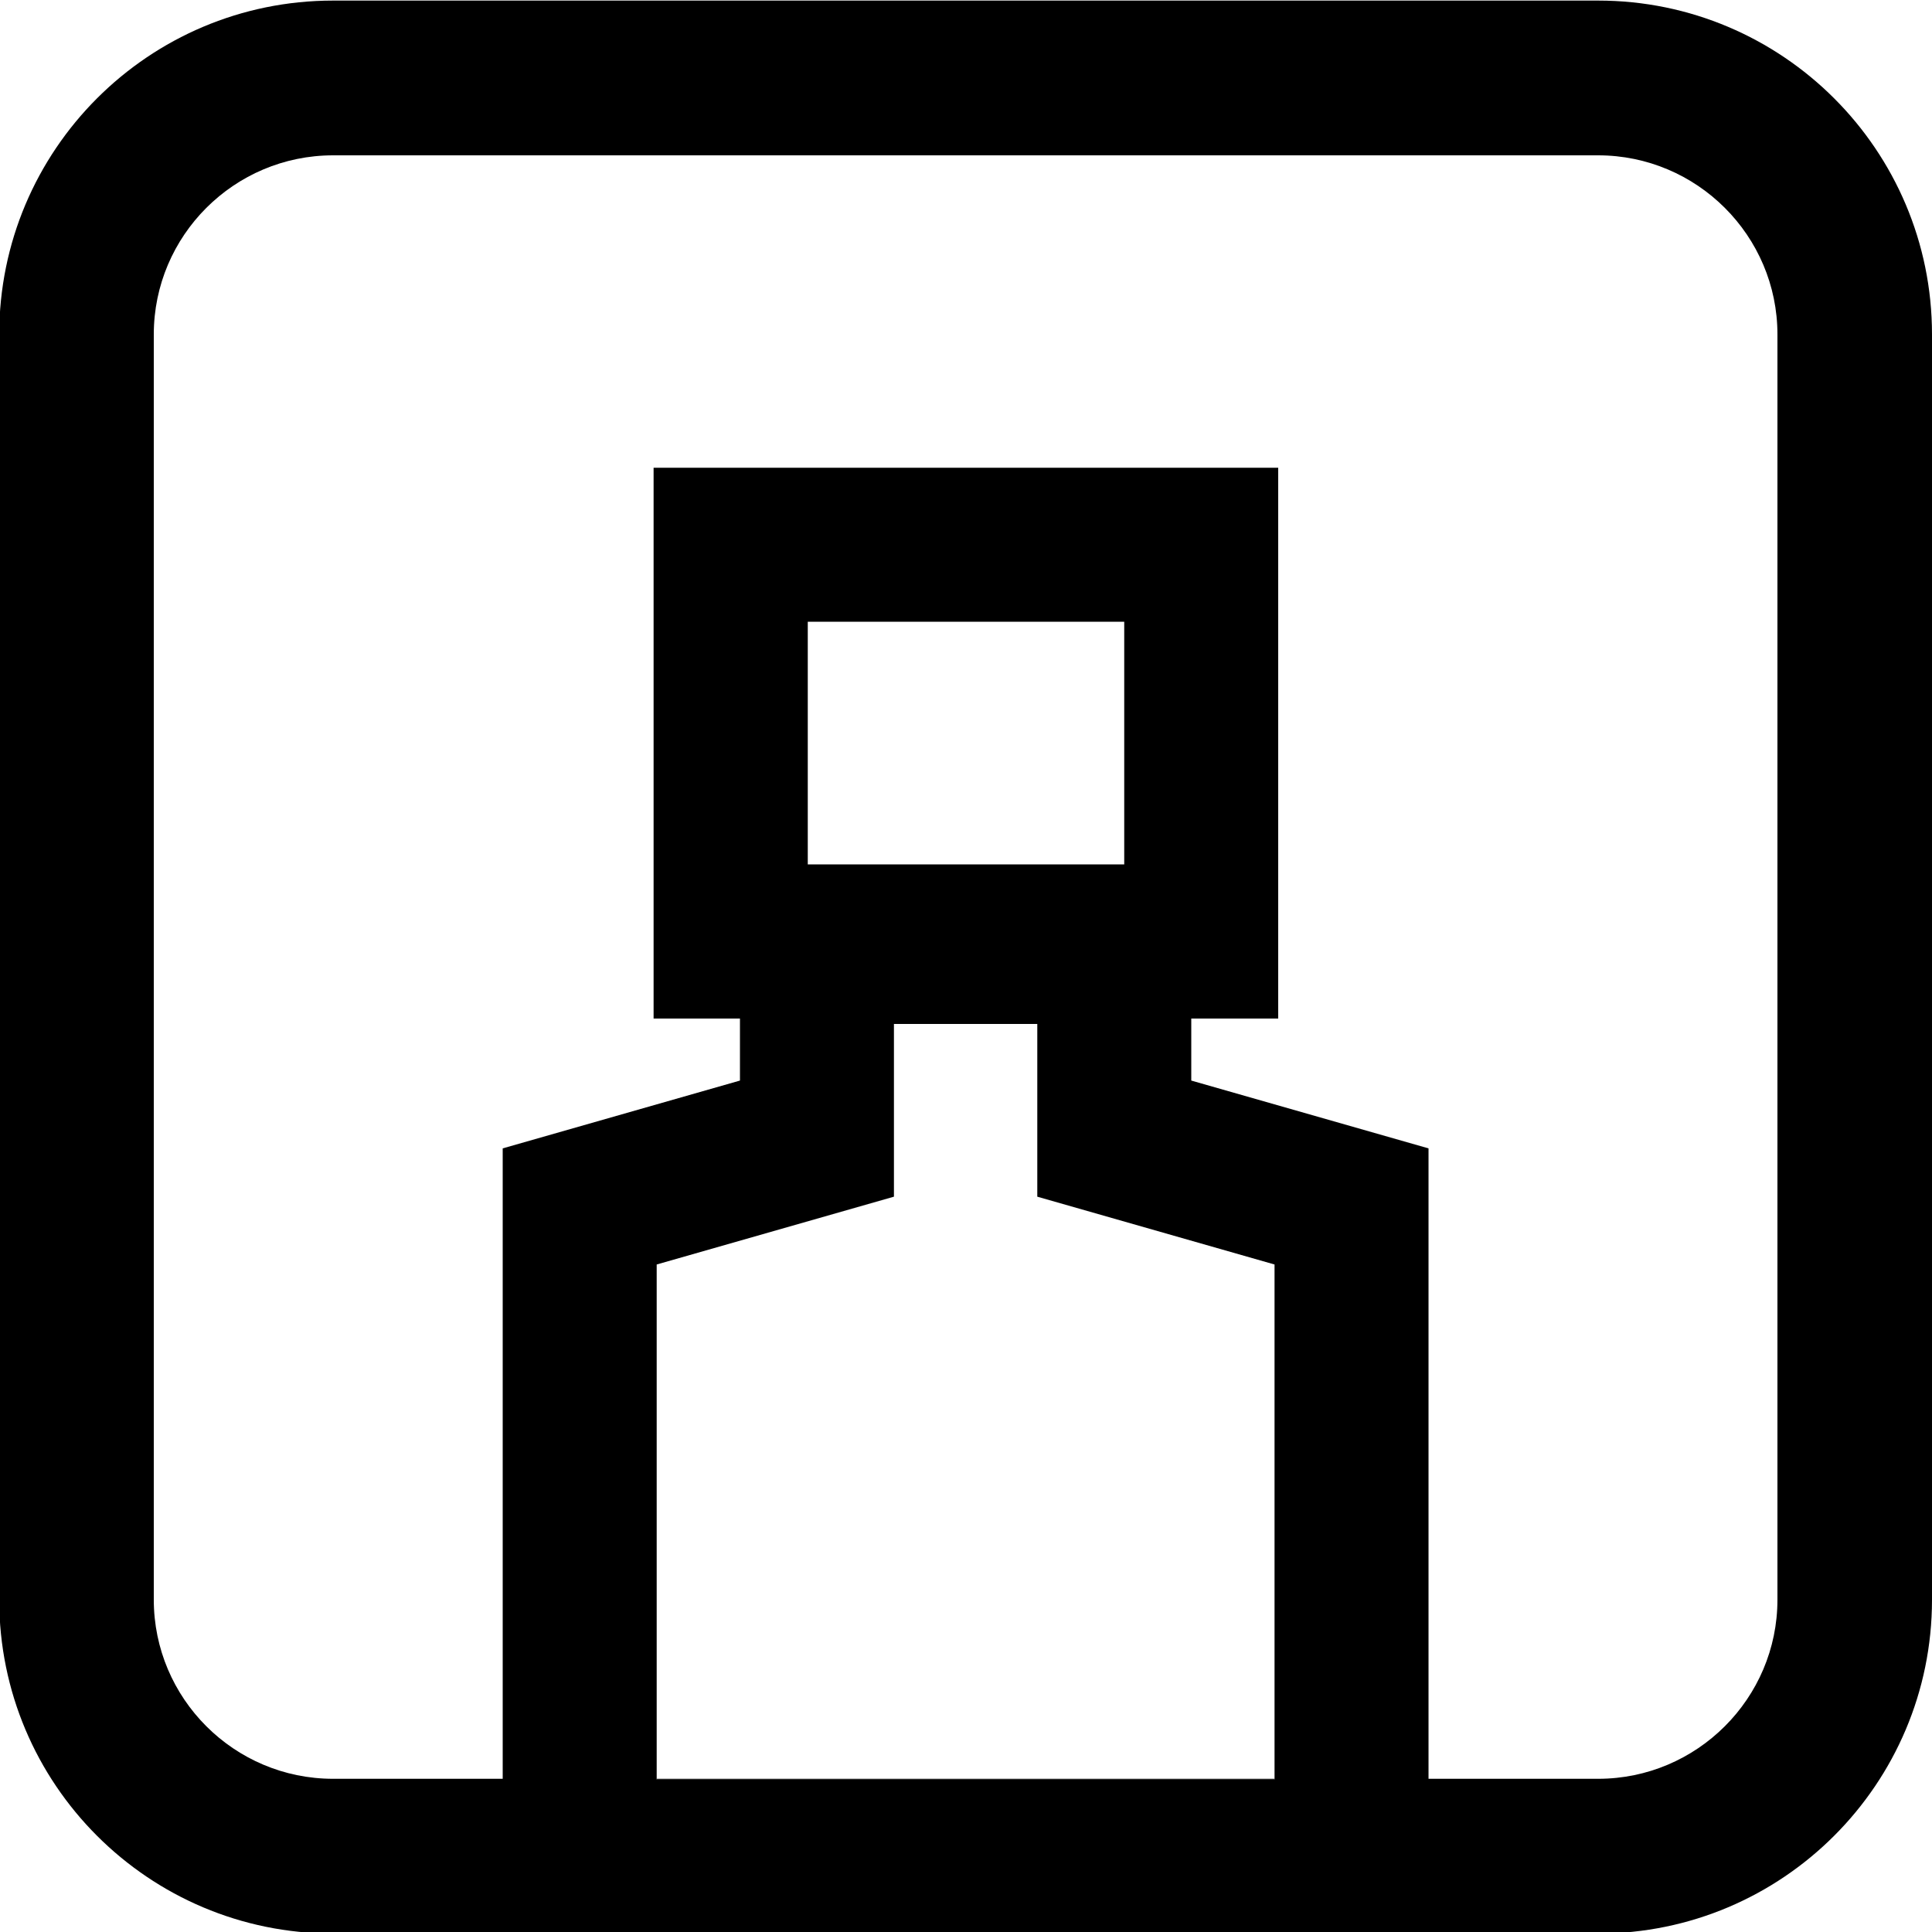 <?xml version="1.0" encoding="utf-8"?>
<!-- Generator: Adobe Illustrator 26.5.0, SVG Export Plug-In . SVG Version: 6.00 Build 0)  -->
<svg version="1.1" id="Ebene_1" xmlns="http://www.w3.org/2000/svg" xmlns:xlink="http://www.w3.org/1999/xlink" x="0px" y="0px"
	 viewBox="0 0 100 100" style="enable-background:new 0 0 100 100;" xml:space="preserve">
<style type="text/css">
	.st0{fill:none;stroke:#000000;stroke-width:2.079;stroke-miterlimit:10;}
	.st1{fill:none;}
	.st2{fill:none;stroke:#000000;stroke-width:0.872;stroke-linecap:round;stroke-miterlimit:10;}
</style>
<path d="M33.99,92.07v0.04h31.98v-0.04H33.99z"/>
<path d="M82.72,0.03H17.24c-9.55,0-17.28,7.74-17.28,17.28V82.8c0,9.54,7.73,17.28,17.28,17.28h65.48c9.54,0,17.28-7.74,17.28-17.28
	V17.31C100,7.77,92.26,0.03,82.72,0.03z M65.97,92.11H33.99V65.45l12.28-3.51V53h7.42v8.94l12.28,3.51V92.11z M41.81,44.74V32.18
	h16.38v12.56H41.81z M92,82.8c0,5.11-4.17,9.27-9.28,9.27h-8.78V59.44l-12.28-3.51v-3.21h4.5V24.21H33.83v28.51h4.47v3.21
	l-12.28,3.51v32.63h-8.78c-5.12,0-9.28-4.16-9.28-9.27V17.31c0-5.11,4.16-9.27,9.28-9.27h65.48c5.11,0,9.28,4.16,9.28,9.27V82.8z"/>
</svg>
